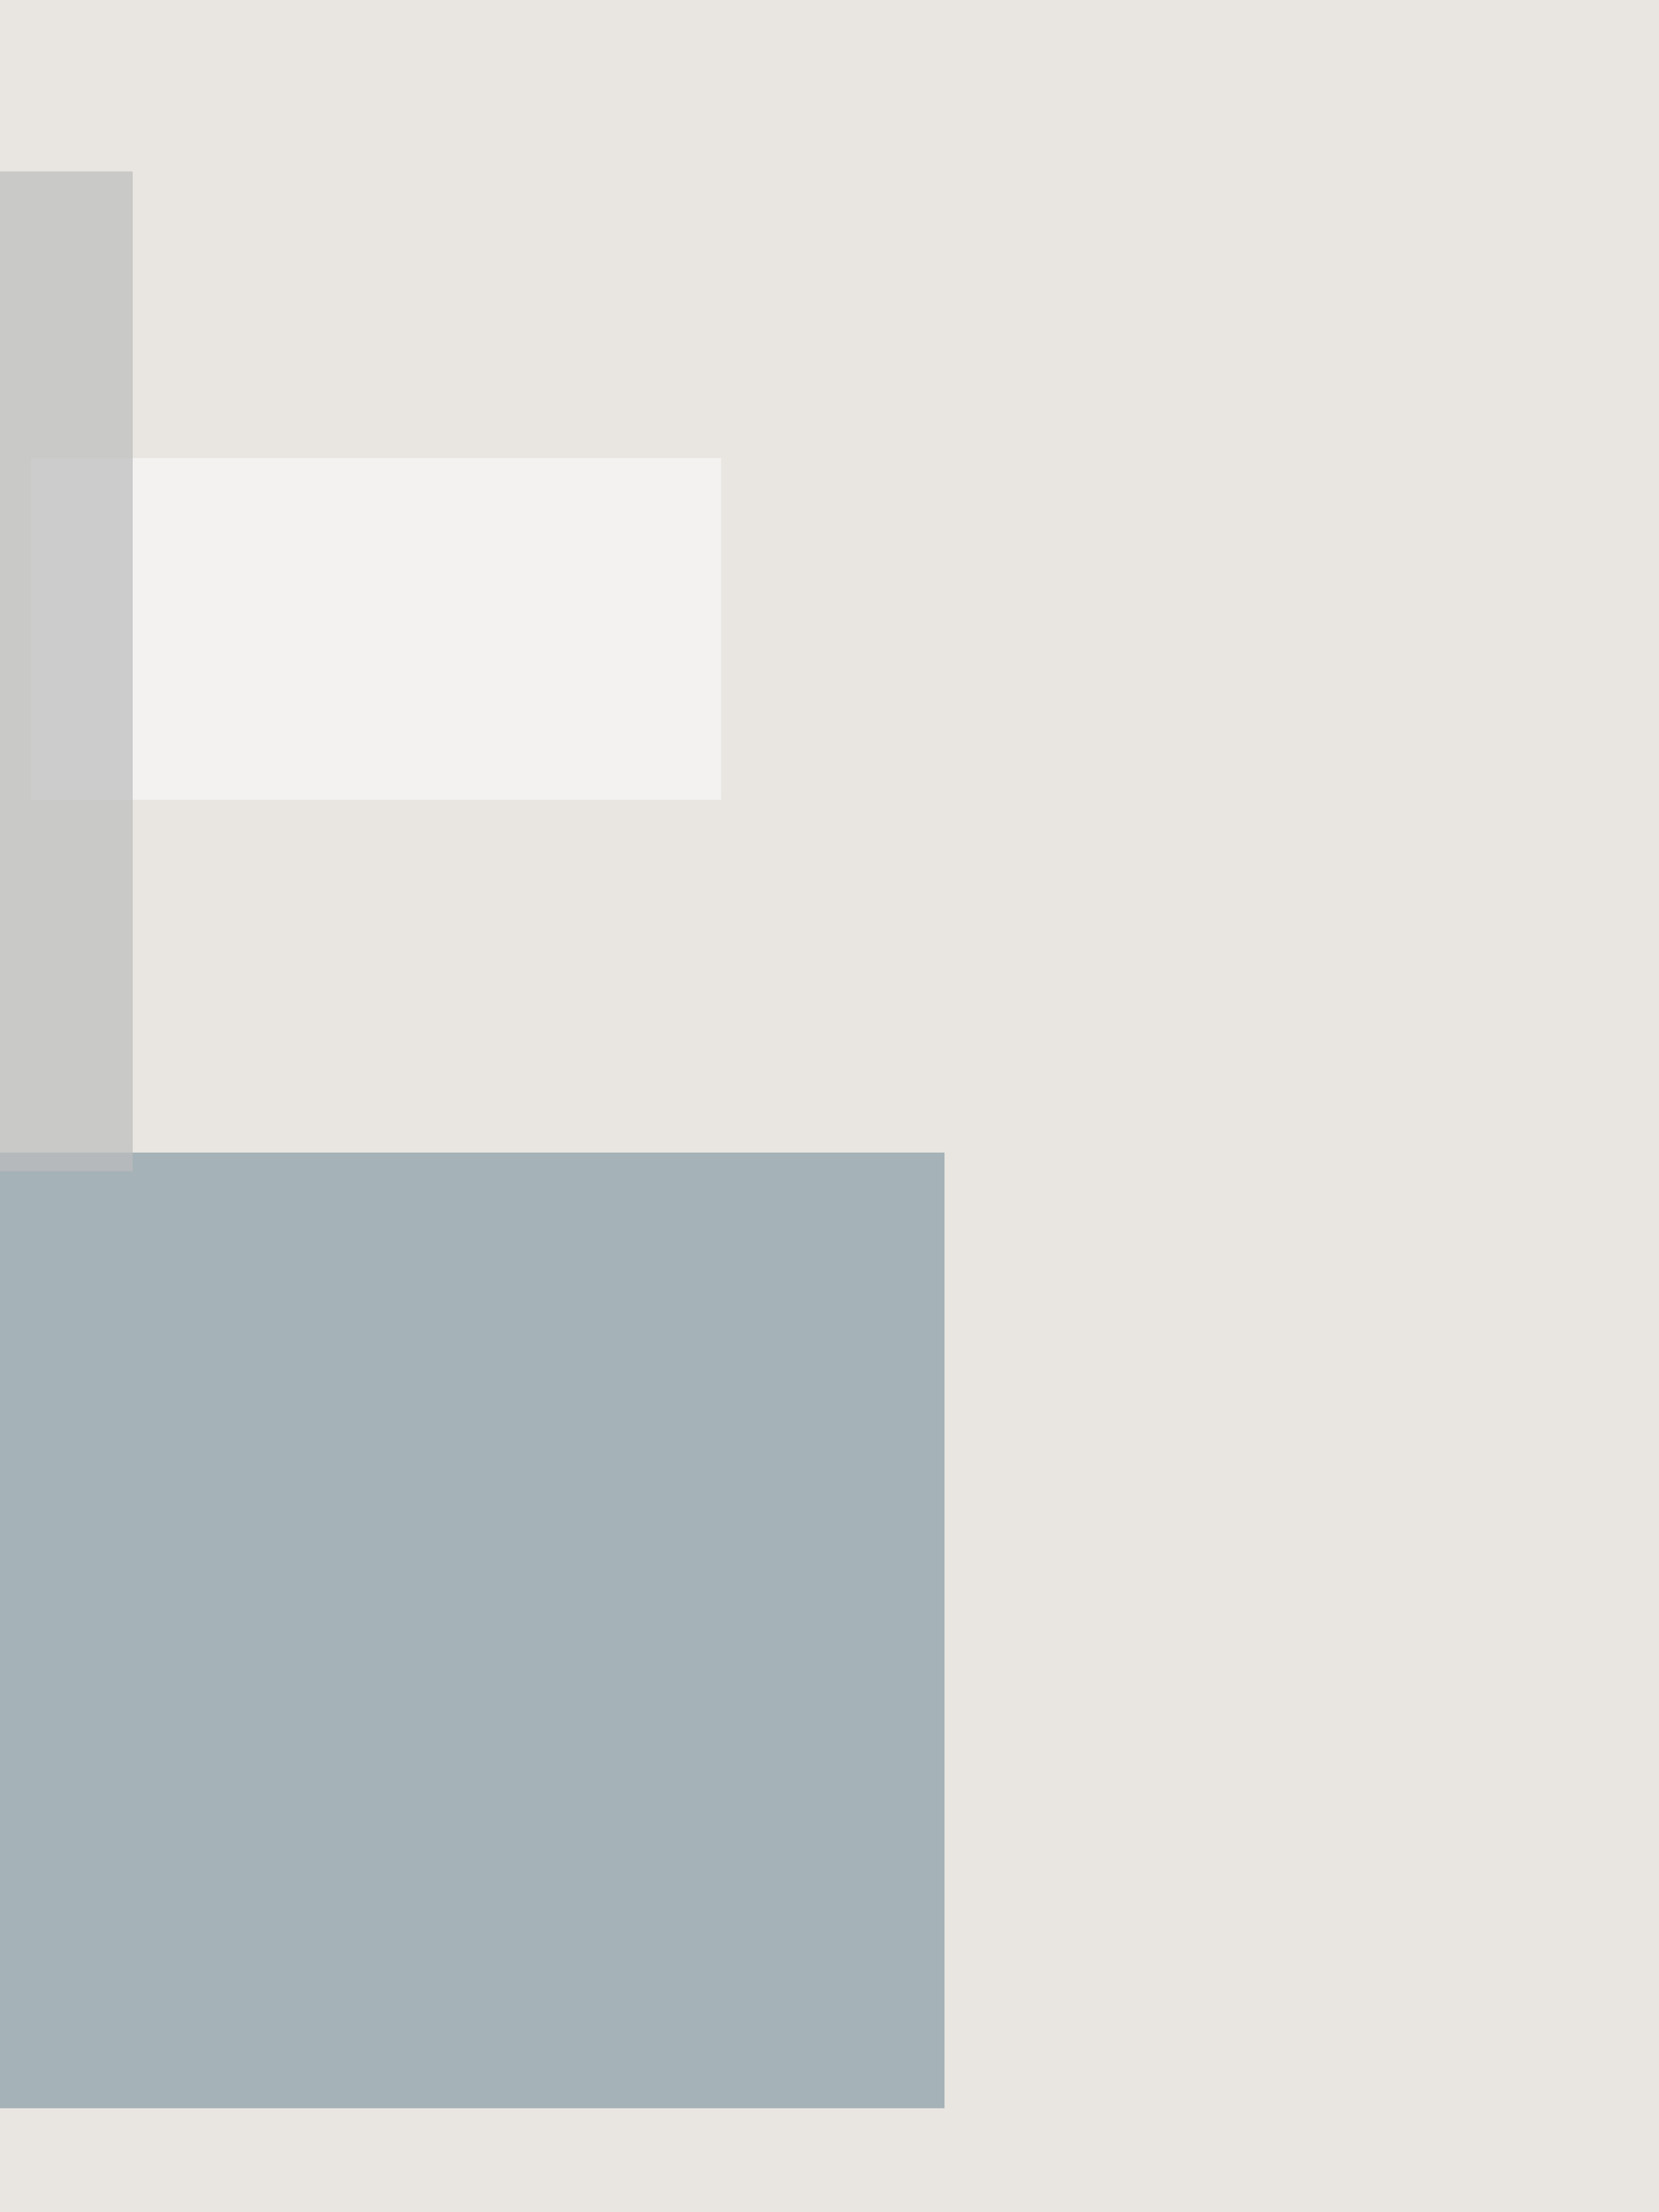<svg xmlns='http://www.w3.org/2000/svg' height='2000' width='1500' fill='none' viewBox='500 100 1500 2000'><rect x="500" y="100" width="1500" height="2000" fill="#333333" stroke="none"/><path d='M500 100h1500v2000H0z' fill= '#f4ebe2'/><path d='M500 100h1500v2000H0z' fill='#CFD8DC' opacity='.3'/><rect x='528' y= '514' width= '624' height='309' opacity='.6' fill='#FAFAFA'/><rect x='133' y= '1142' width= '1221' height='864' opacity='.6' fill='#78909C'/><rect x='284' y= '255' width= '336' height='904' opacity='.7' fill='#BDBDBD'/></svg>